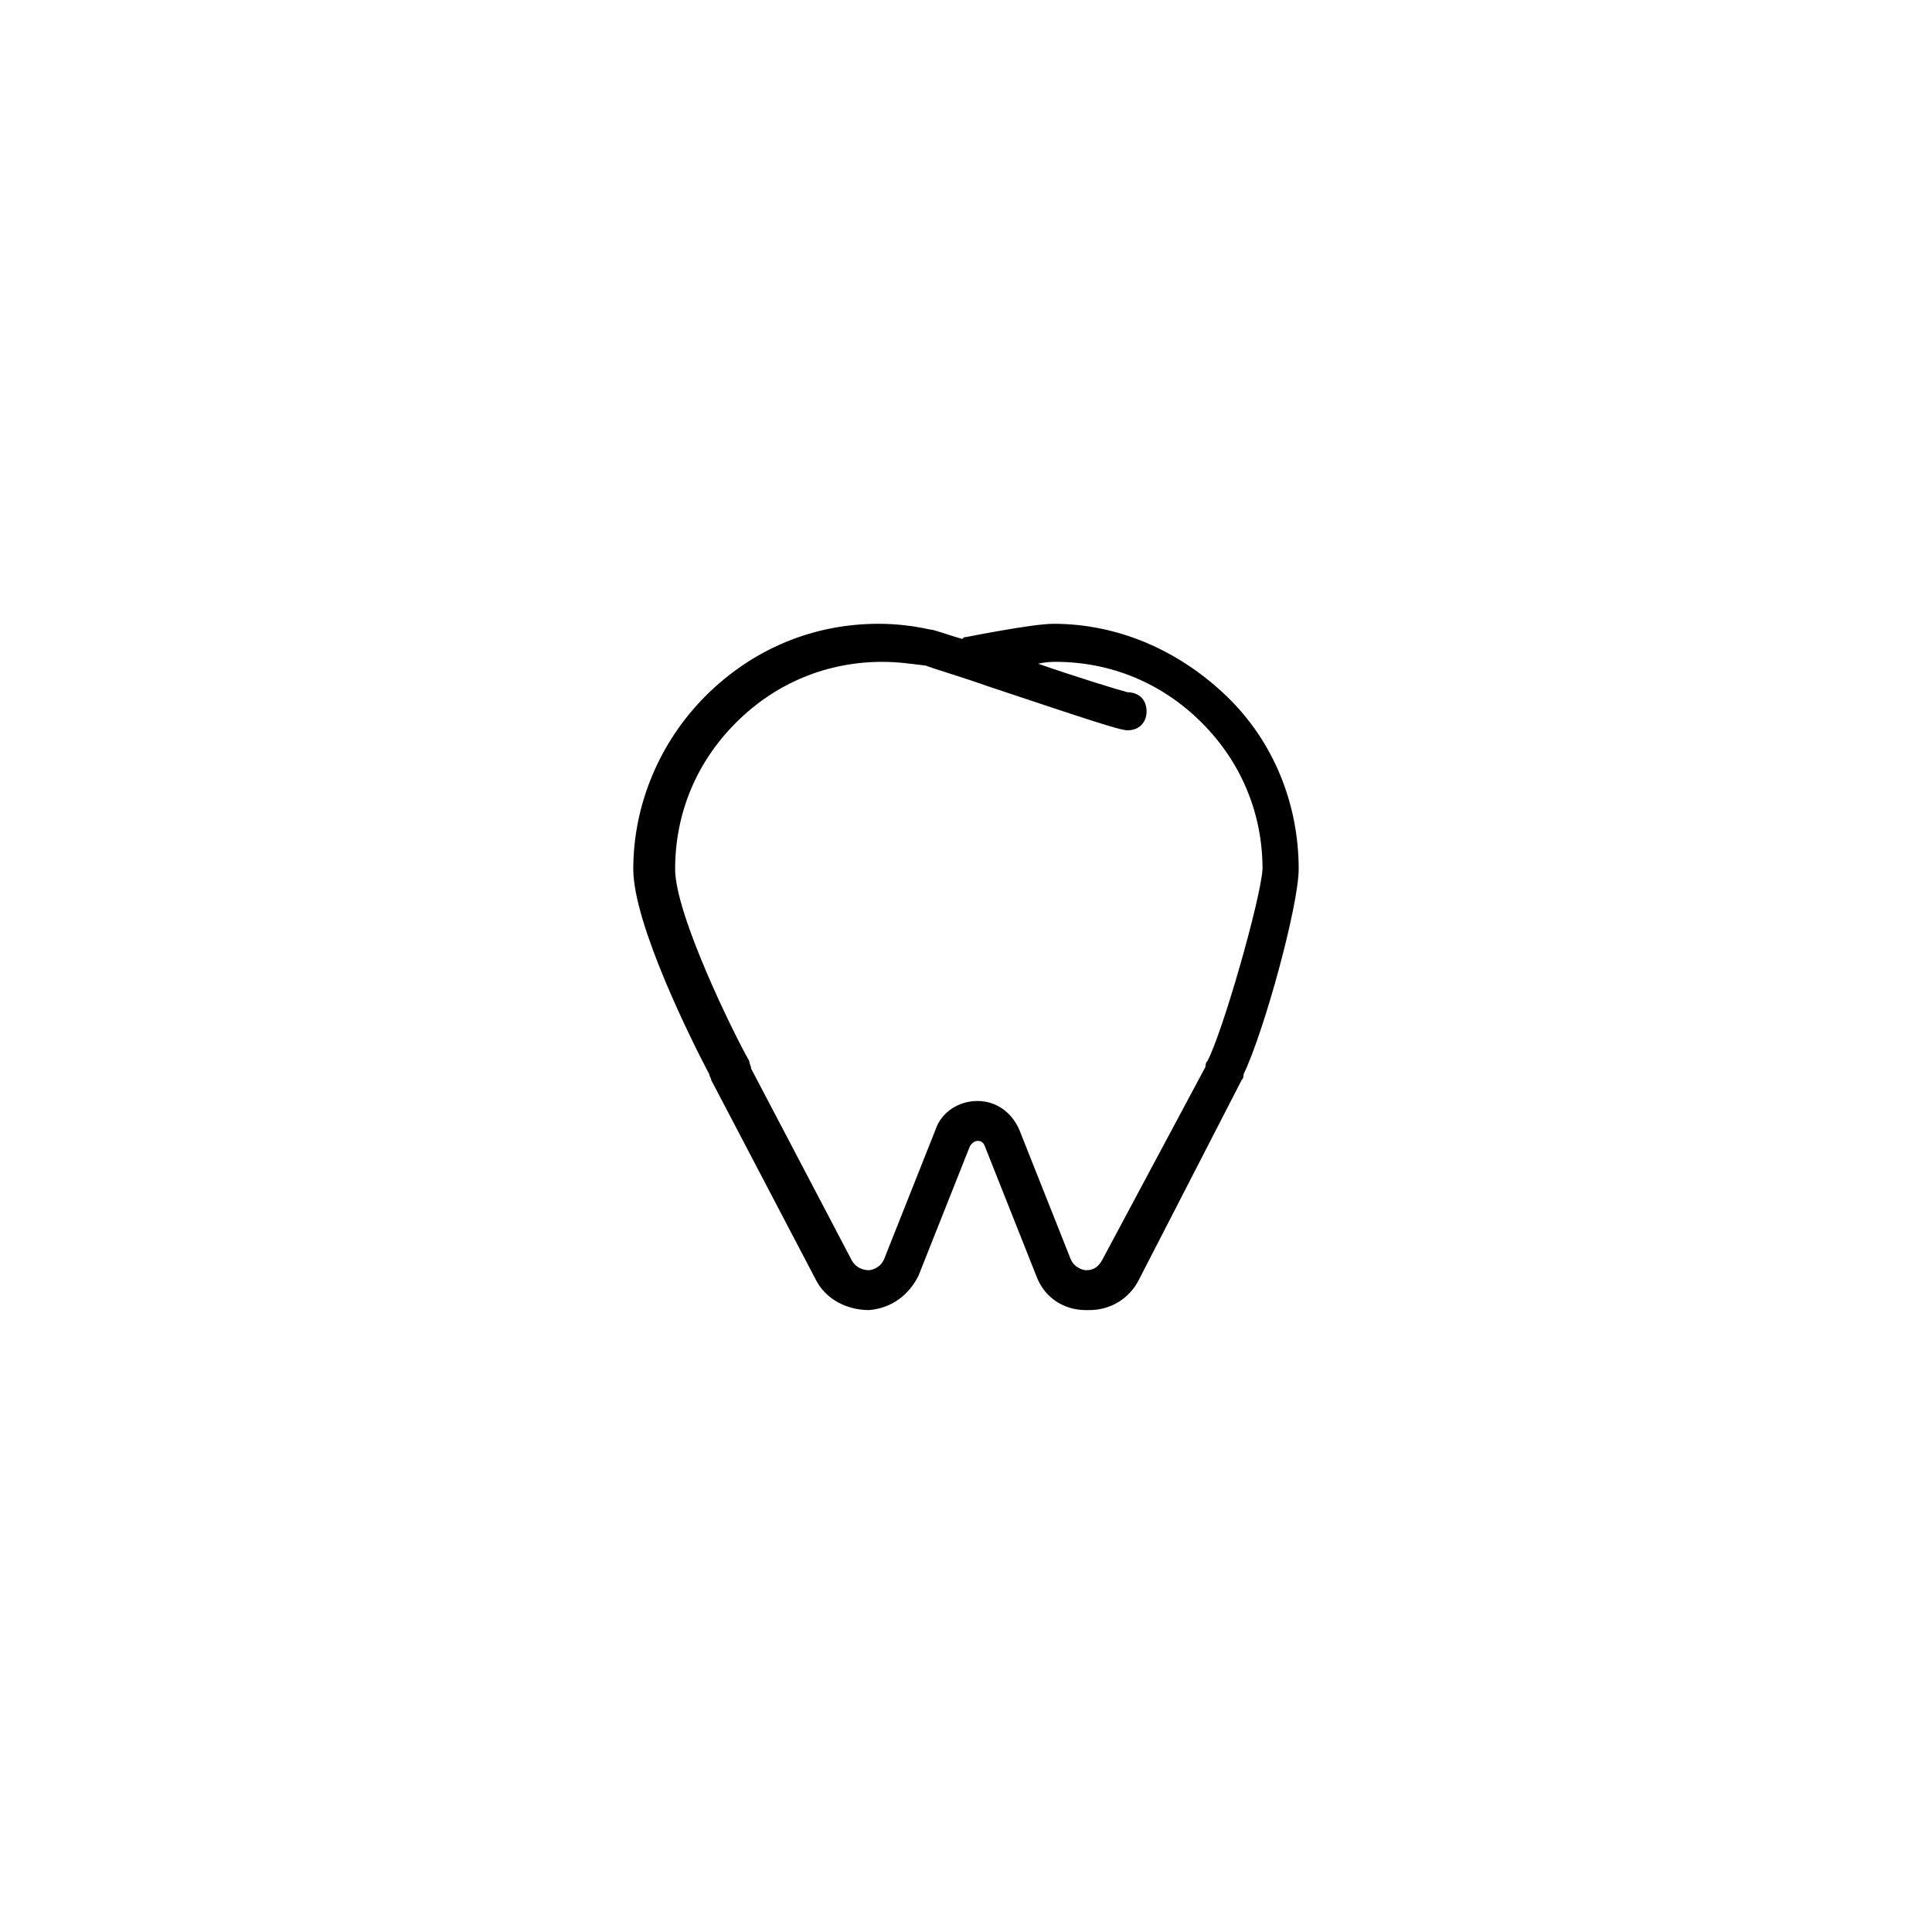 <?xml version="1.0" encoding="UTF-8"?>
<!-- The Best Svg Icon site in the world: iconSvg.co, Visit us! https://iconsvg.co -->
<svg fill="#000000" width="800px" height="800px" version="1.1" viewBox="144 144 512 512" xmlns="http://www.w3.org/2000/svg">
 <path d="m423.17 309.31c-5.543 0-23.176 3.527-23.176 3.527-0.504 0-0.504 0-1.008 0.504-5.039-1.512-7.559-2.519-8.566-2.519-4.535-1.008-9.07-1.512-13.602-1.512-17.129 0-33.25 6.551-45.848 19.145-12.09 12.09-19.145 28.719-19.145 45.848 0 14.609 15.617 45.848 20.152 54.41 0 0.504 0.504 1.008 0.504 1.512l27.711 52.898c2.519 5.039 8.062 8.062 14.105 8.062 6.047-0.504 10.578-4.031 13.098-9.07l13.602-34.258c0.504-1.008 1.512-1.512 2.016-1.512s1.512 0 2.016 1.512l13.602 34.258c2.016 5.543 7.055 9.07 13.098 9.07h1.008c5.543 0 10.578-3.023 13.098-8.062l27.215-52.898c0.504-0.504 0.504-1.008 0.504-1.512 5.543-11.586 14.609-44.84 14.609-54.41 0-17.129-6.551-33.754-19.145-45.848-12.594-12.09-28.715-19.145-45.848-19.145zm40.809 115.88c-0.504 0.504-0.504 1.008-0.504 1.512l-27.207 50.883c-1.508 3.027-3.523 3.027-4.531 3.027-0.504 0-3.023-0.504-4.031-3.023l-13.602-34.258c-2.016-4.535-6.047-7.559-11.082-7.559-5.039 0-9.574 3.023-11.082 7.559l-13.602 34.258c-1.008 2.519-3.527 3.023-4.031 3.023s-3.023 0-4.535-2.519l-26.703-50.883c0-0.504-0.504-1.512-0.504-2.016-4.031-7.055-19.648-38.793-19.648-50.883 0-14.609 5.543-28.215 16.121-38.793 10.578-10.578 24.184-16.121 38.793-16.121 4.031 0 7.559 0.504 11.586 1.008 1.008 0.504 9.574 3.023 16.625 5.543 27.207 9.07 34.762 11.586 36.777 11.586 3.023 0 5.039-2.016 5.039-5.039 0-3.023-2.016-5.039-5.039-5.039-2.016-0.504-13.602-4.031-23.68-7.559 2.016-0.504 4.031-0.504 4.535-0.504 14.609 0 28.215 5.543 38.793 16.121s16.121 24.184 16.121 38.793c-0.5 8.059-10.578 43.328-14.609 50.883z"/>
</svg>